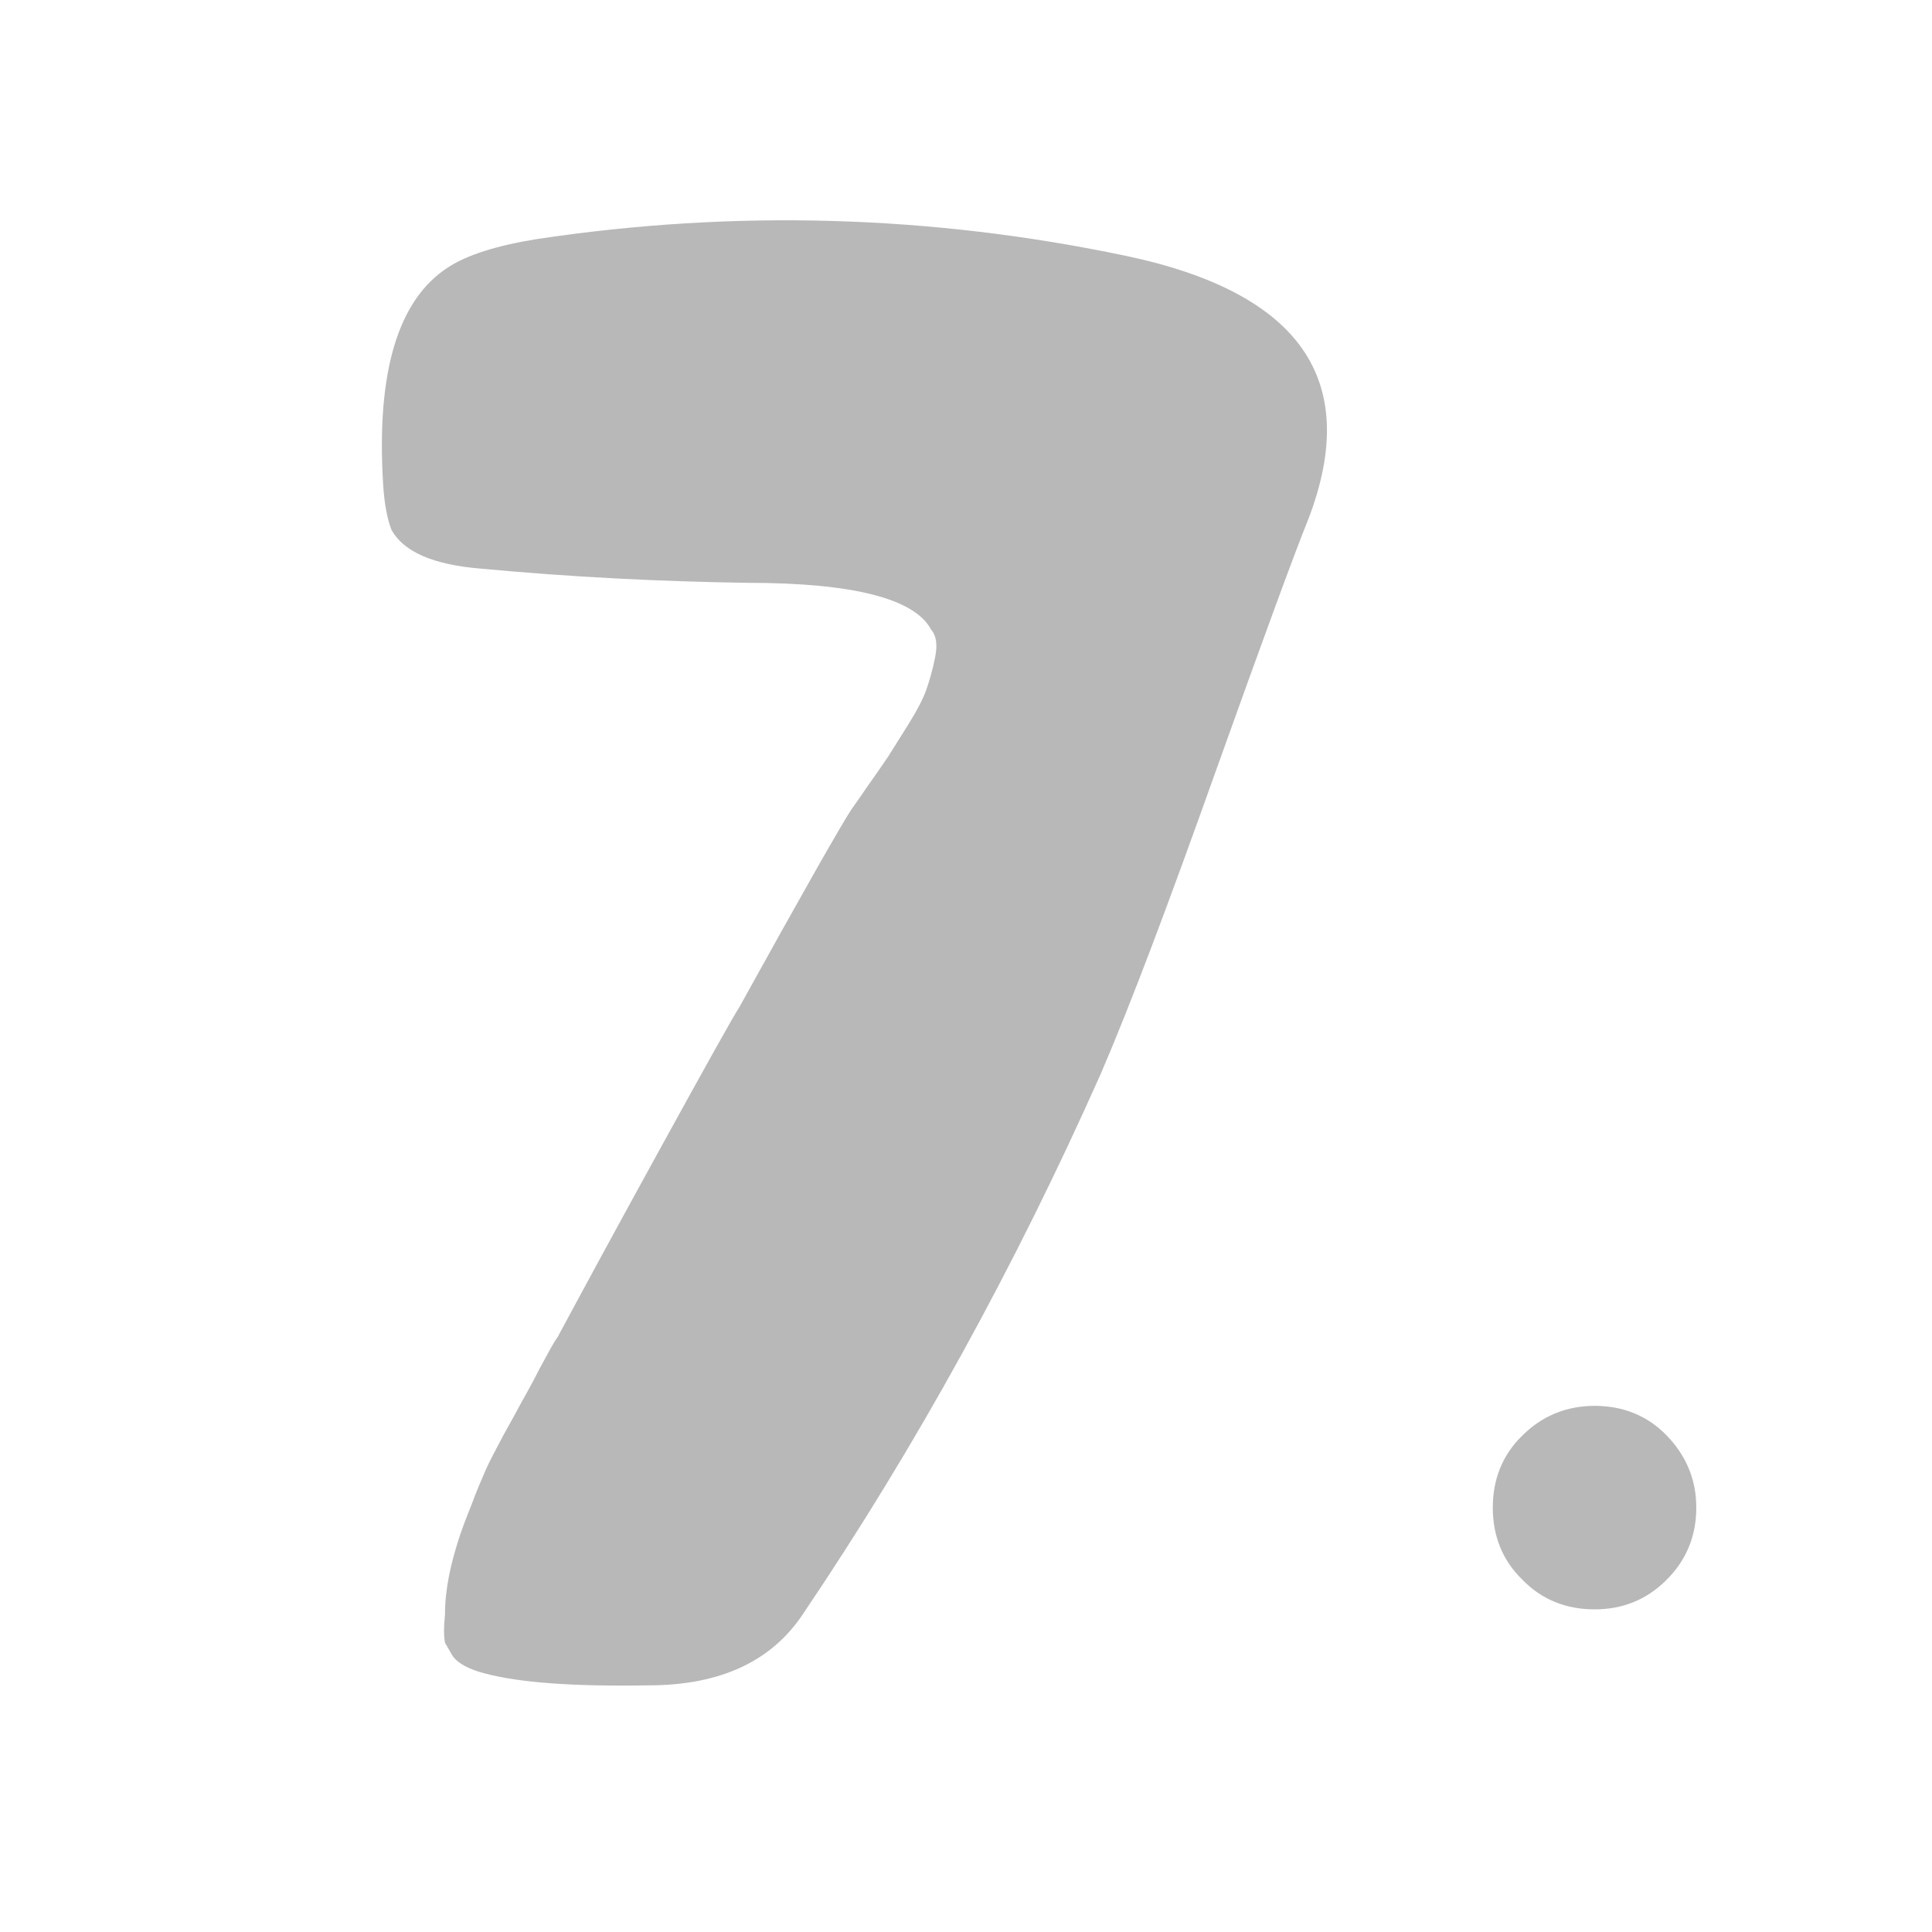 <?xml version="1.0" encoding="utf-8"?>
<!-- Generator: Adobe Illustrator 27.6.1, SVG Export Plug-In . SVG Version: 6.00 Build 0)  -->
<svg version="1.1" id="Layer_1" xmlns="http://www.w3.org/2000/svg" xmlns:xlink="http://www.w3.org/1999/xlink" x="0px" y="0px"
	 viewBox="0 0 300 300" style="enable-background:new 0 0 300 300;" xml:space="preserve">
<style type="text/css">
	.st0{fill:#B8B8B8;}
</style>
<g>
	<path class="st0" d="M258.6,245.5c-3,2.9-6.6,4.4-11,4.4s-8.2-1.5-11.2-4.6c-3.1-3-4.6-6.8-4.6-11.2s1.5-8.2,4.6-11.2
		c3-3,6.8-4.6,11.2-4.6s8.2,1.5,11.2,4.6c3,3.1,4.6,6.8,4.6,11.2C263.4,238.6,261.8,242.4,258.6,245.5z"/>
</g>
<g>
	<path class="st0" d="M174.7,39.7c27.2,5.7,36.7,19.3,28.5,40.8c-2.3,5.7-7.1,18.8-14.4,39.2c-7.3,20.5-13.2,36.2-17.9,47.1
		c-13.3,29.9-28.7,57.9-46.2,83.8c-4.9,7.4-12.9,11.1-24,11.1c-11.6,0.2-20.1-0.4-25.6-1.9c-2.3-0.6-3.9-1.5-4.7-2.5
		c-0.4-0.6-0.8-1.4-1.3-2.2c-0.2-1.1-0.2-2.5,0-4.4c0-1.9,0.2-3.8,0.6-5.9c0.4-2,0.9-3.8,1.4-5.4c0.5-1.6,1.2-3.5,2.1-5.7
		c0.8-2.2,1.6-4,2.2-5.4c0.6-1.4,1.6-3.2,2.8-5.5c1.3-2.3,2.2-4,2.8-5.1c0.6-1.1,1.6-2.8,2.8-5.2c1.3-2.4,2.2-4.1,2.8-4.9
		c3.6-6.7,8.9-16.5,16-29.4c7.1-12.9,11.1-20.1,12.2-21.8c9.9-17.9,15.7-28.1,17.4-30.7c0.4-0.6,1.3-1.8,2.5-3.6
		c1.3-1.8,2.3-3.3,3.2-4.6c0.8-1.3,1.9-3,3.2-5.1c1.3-2.1,2.2-3.8,2.7-5.2c0.5-1.4,1-3.1,1.4-5.1c0.4-2,0.2-3.4-0.6-4.3
		c-2.5-4.8-12-7.3-28.5-7.3c-13.7-0.2-27.5-0.9-41.4-2.2c-7.4-0.6-12-2.6-13.9-6c-0.6-1.5-1.1-3.8-1.3-7
		c-1.1-17.5,2.3-28.8,10.1-33.8c2.9-1.9,7.6-3.4,13.9-4.4C114.2,32.5,144.6,33.4,174.7,39.7z"/>
</g>
</svg>
